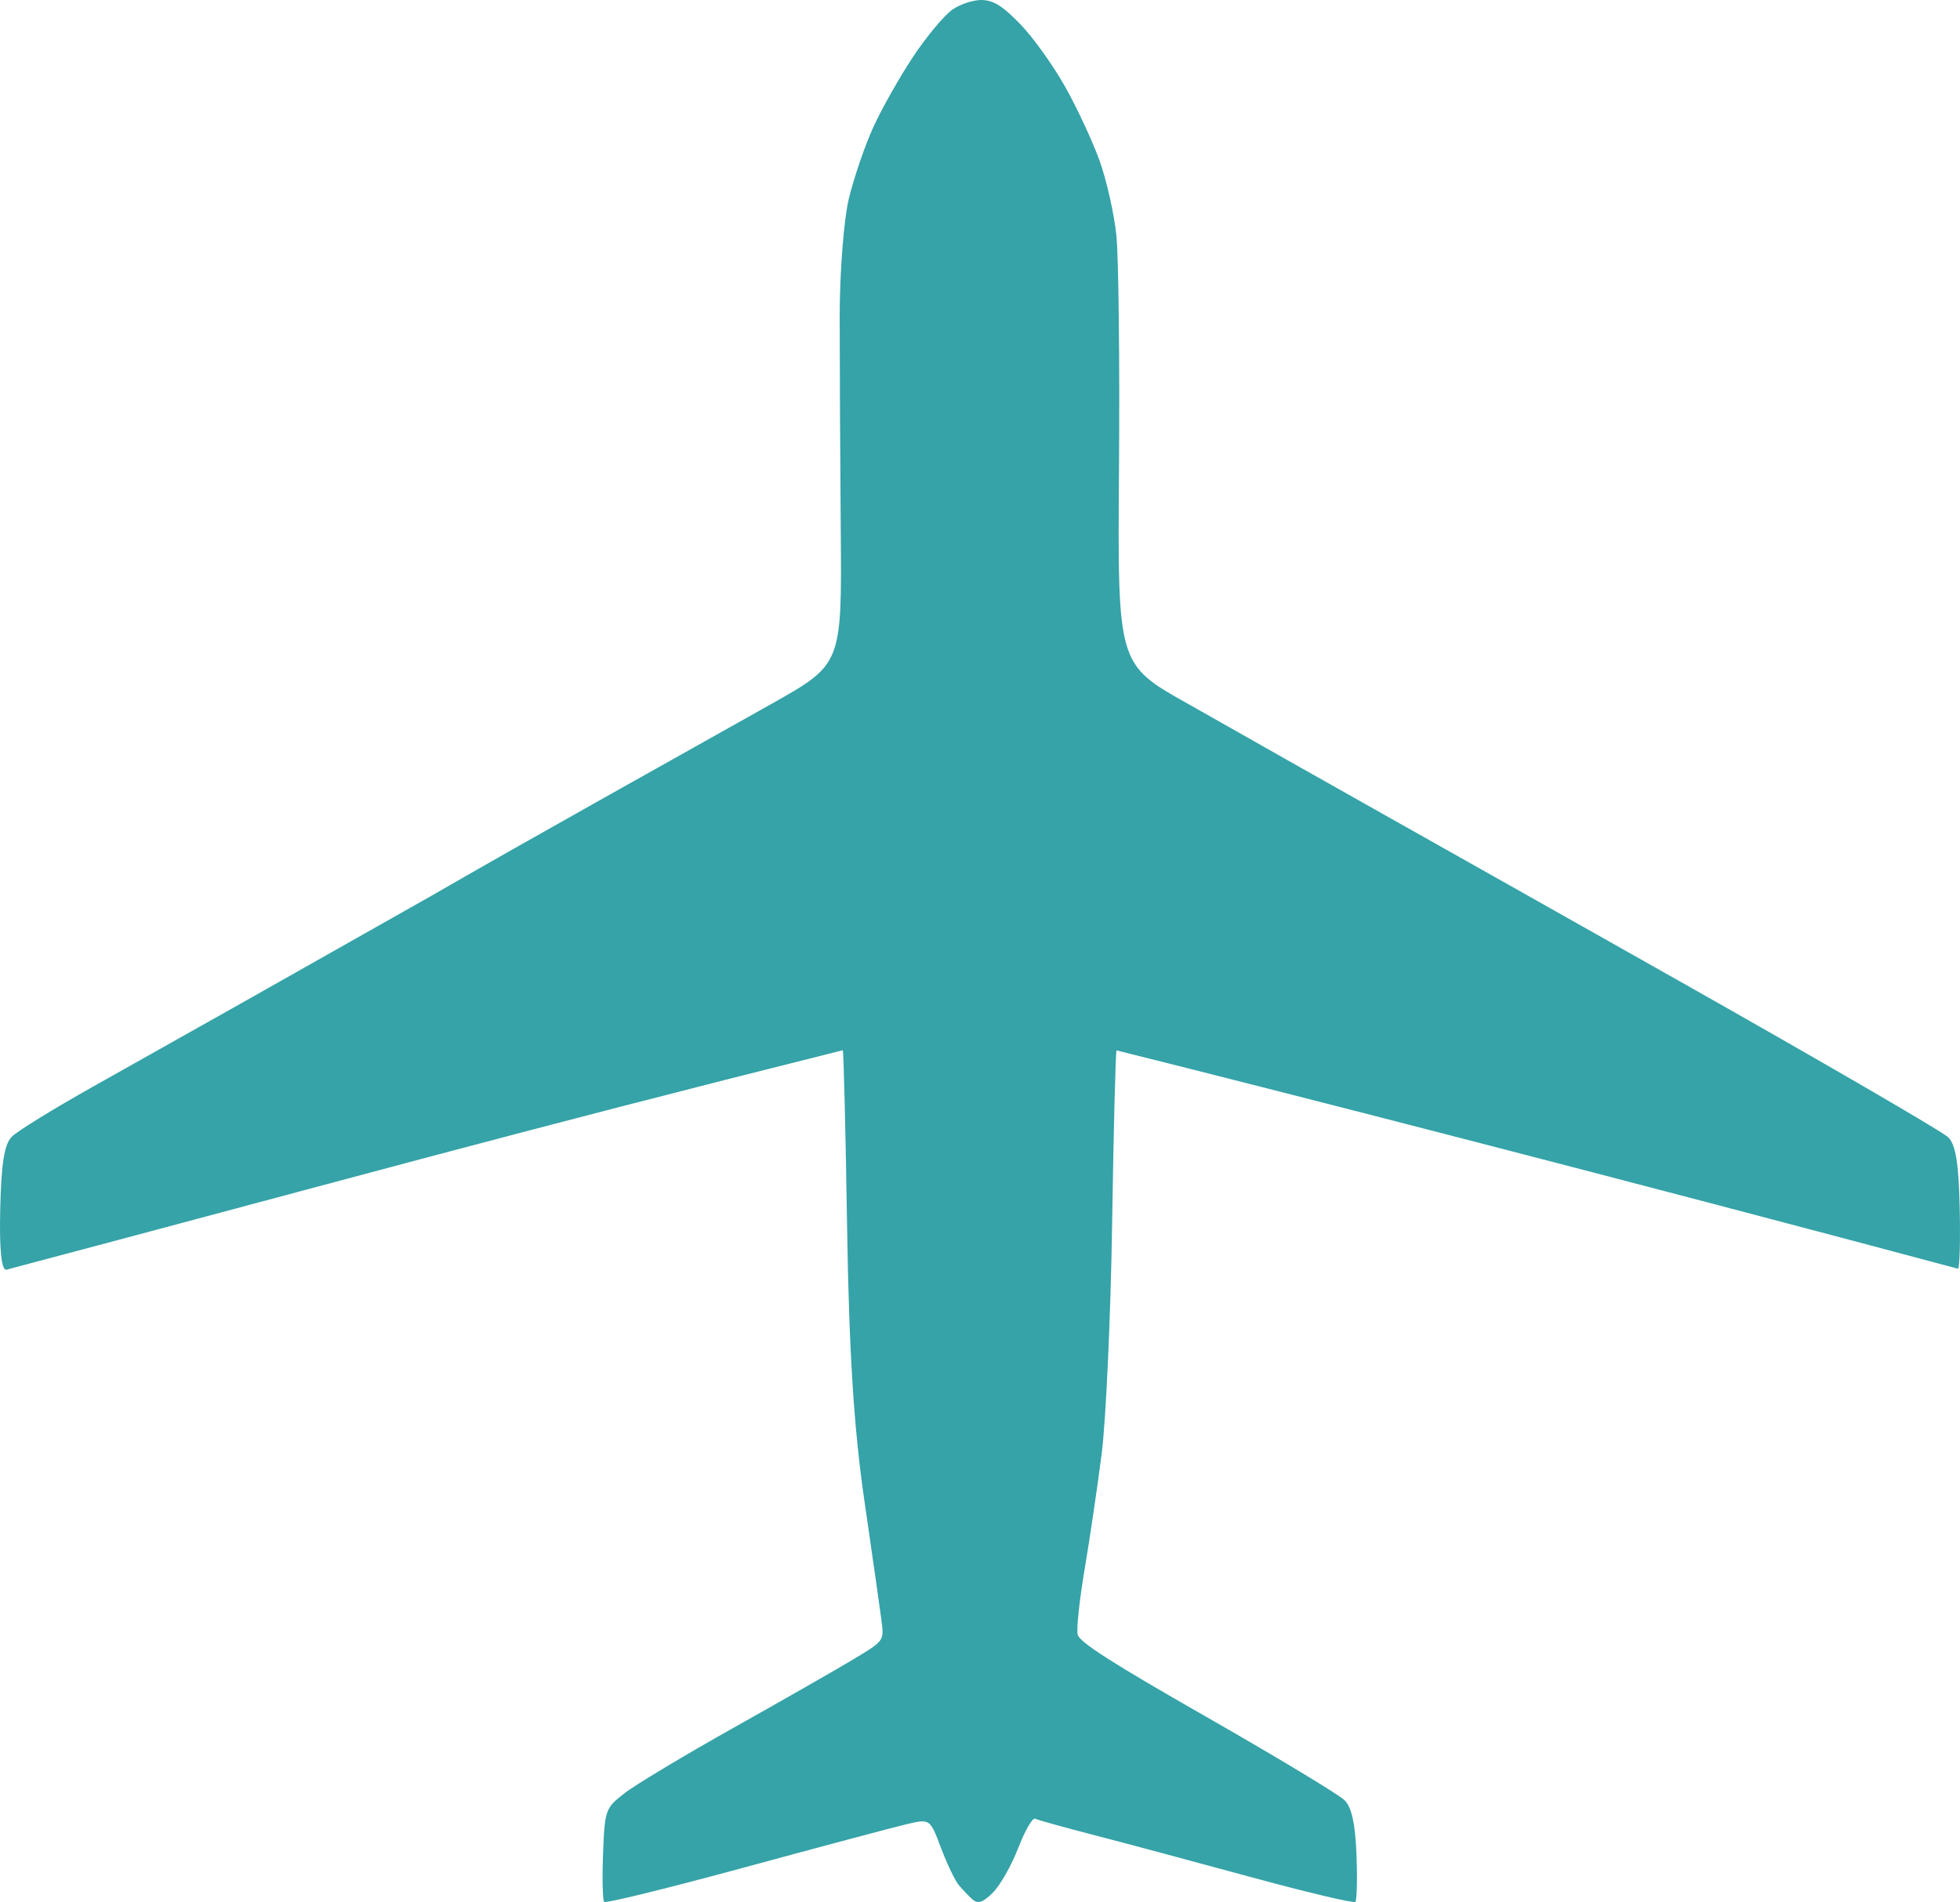 <?xml version="1.0" encoding="UTF-8" standalone="no"?><svg xmlns="http://www.w3.org/2000/svg" xmlns:xlink="http://www.w3.org/1999/xlink" fill="none" height="1172.7" preserveAspectRatio="xMidYMid meet" style="fill: none" version="1" viewBox="0.0 0.0 1208.4 1172.7" width="1208.4" zoomAndPan="magnify"><g clip-path="url(#a)" id="change1_1"><path d="M770.424 1157.06C735.557 1147.56 692.179 1135.94 674.029 1131.25C655.879 1126.55 639.743 1122.07 638.171 1121.28C636.601 1120.5 631.933 1128.6 627.8 1139.28C623.666 1149.97 616.633 1162.37 612.168 1166.83C606.099 1172.9 602.951 1173.99 599.69 1171.13C597.291 1169.03 593.426 1165 591.099 1162.18C588.772 1159.37 583.828 1149.02 580.11 1139.19C573.352 1121.31 573.351 1121.31 559.3 1124.58C551.572 1126.37 506.788 1138.31 459.781 1151.1C412.774 1163.89 373.507 1173.55 372.522 1172.57C371.537 1171.58 371.213 1158.25 371.803 1142.93C372.848 1115.8 373.184 1114.84 384.845 1105.7C391.428 1100.54 421.755 1082.33 452.237 1065.23C482.72 1048.13 516.077 1029.07 526.365 1022.87C545.071 1011.61 545.071 1011.61 543.487 999.259C542.615 992.467 537.857 959.106 532.912 925.123C526.433 880.597 523.457 833.478 522.26 756.455C521.346 697.669 520.156 648.637 519.616 647.493C313.156 699.149 217.35 726.218 3.828 782.832C0.808 782.883 -0.455 769.88 0.147 744.968C0.828 716.817 2.689 705.406 7.361 700.742C10.823 697.283 33.204 683.487 57.091 670.08C80.979 656.673 122.062 633.571 148.386 618.742C174.709 603.913 227.569 574.038 265.852 552.354C329.504 515.604 408.826 471.567 476.119 433.699C519.03 409.504 519.03 409.504 518.353 326.989C517.979 281.606 517.684 222.307 517.694 195.213C517.694 168.12 520.212 135.522 523.266 122.773C526.32 110.025 533.046 90.264 538.212 78.86C543.379 67.456 554.469 47.775 562.856 35.126C571.242 22.477 582.241 9.298 587.295 5.84C592.35 2.382 600.666 -0.238 605.775 0.017C612.903 0.373 618.356 3.878 629.204 15.077C636.982 23.104 649.395 40.458 656.79 53.639C664.185 66.82 673.736 87.379 678.013 99.324C682.291 111.27 686.914 131.901 688.287 145.17C689.659 158.439 690.383 223.356 689.896 289.43C689.012 409.564 689.012 409.564 732.08 433.729C828.932 488.717 876.529 515.153 1033.9 604.036C1122.51 654.062 1197.78 697.774 1201.18 701.174C1205.7 705.686 1207.59 717.221 1208.2 743.883C1208.66 763.973 1208.24 781.221 1207.23 782.212C1006.06 728.423 797.044 674.69 688.374 647.588C687.781 648.794 686.561 696.813 685.663 754.296C684.765 811.78 681.86 875.712 679.209 896.367C676.558 917.022 671.816 949.121 668.672 967.699C665.527 986.276 663.61 1004.3 664.412 1007.75C665.506 1012.45 685.516 1025.24 744.29 1058.81C787.42 1083.45 825.535 1106.44 828.99 1109.92C833.365 1114.32 835.587 1124.48 836.32 1143.5C836.898 1158.51 836.57 1171.58 835.595 1172.56C834.618 1173.53 805.29 1166.56 770.424 1157.06Z" fill="#35a3a7"/></g><defs><clipPath id="a"><path d="M0 0H1208.38V1172.65H0z" fill="#ffffff"/></clipPath></defs></svg>